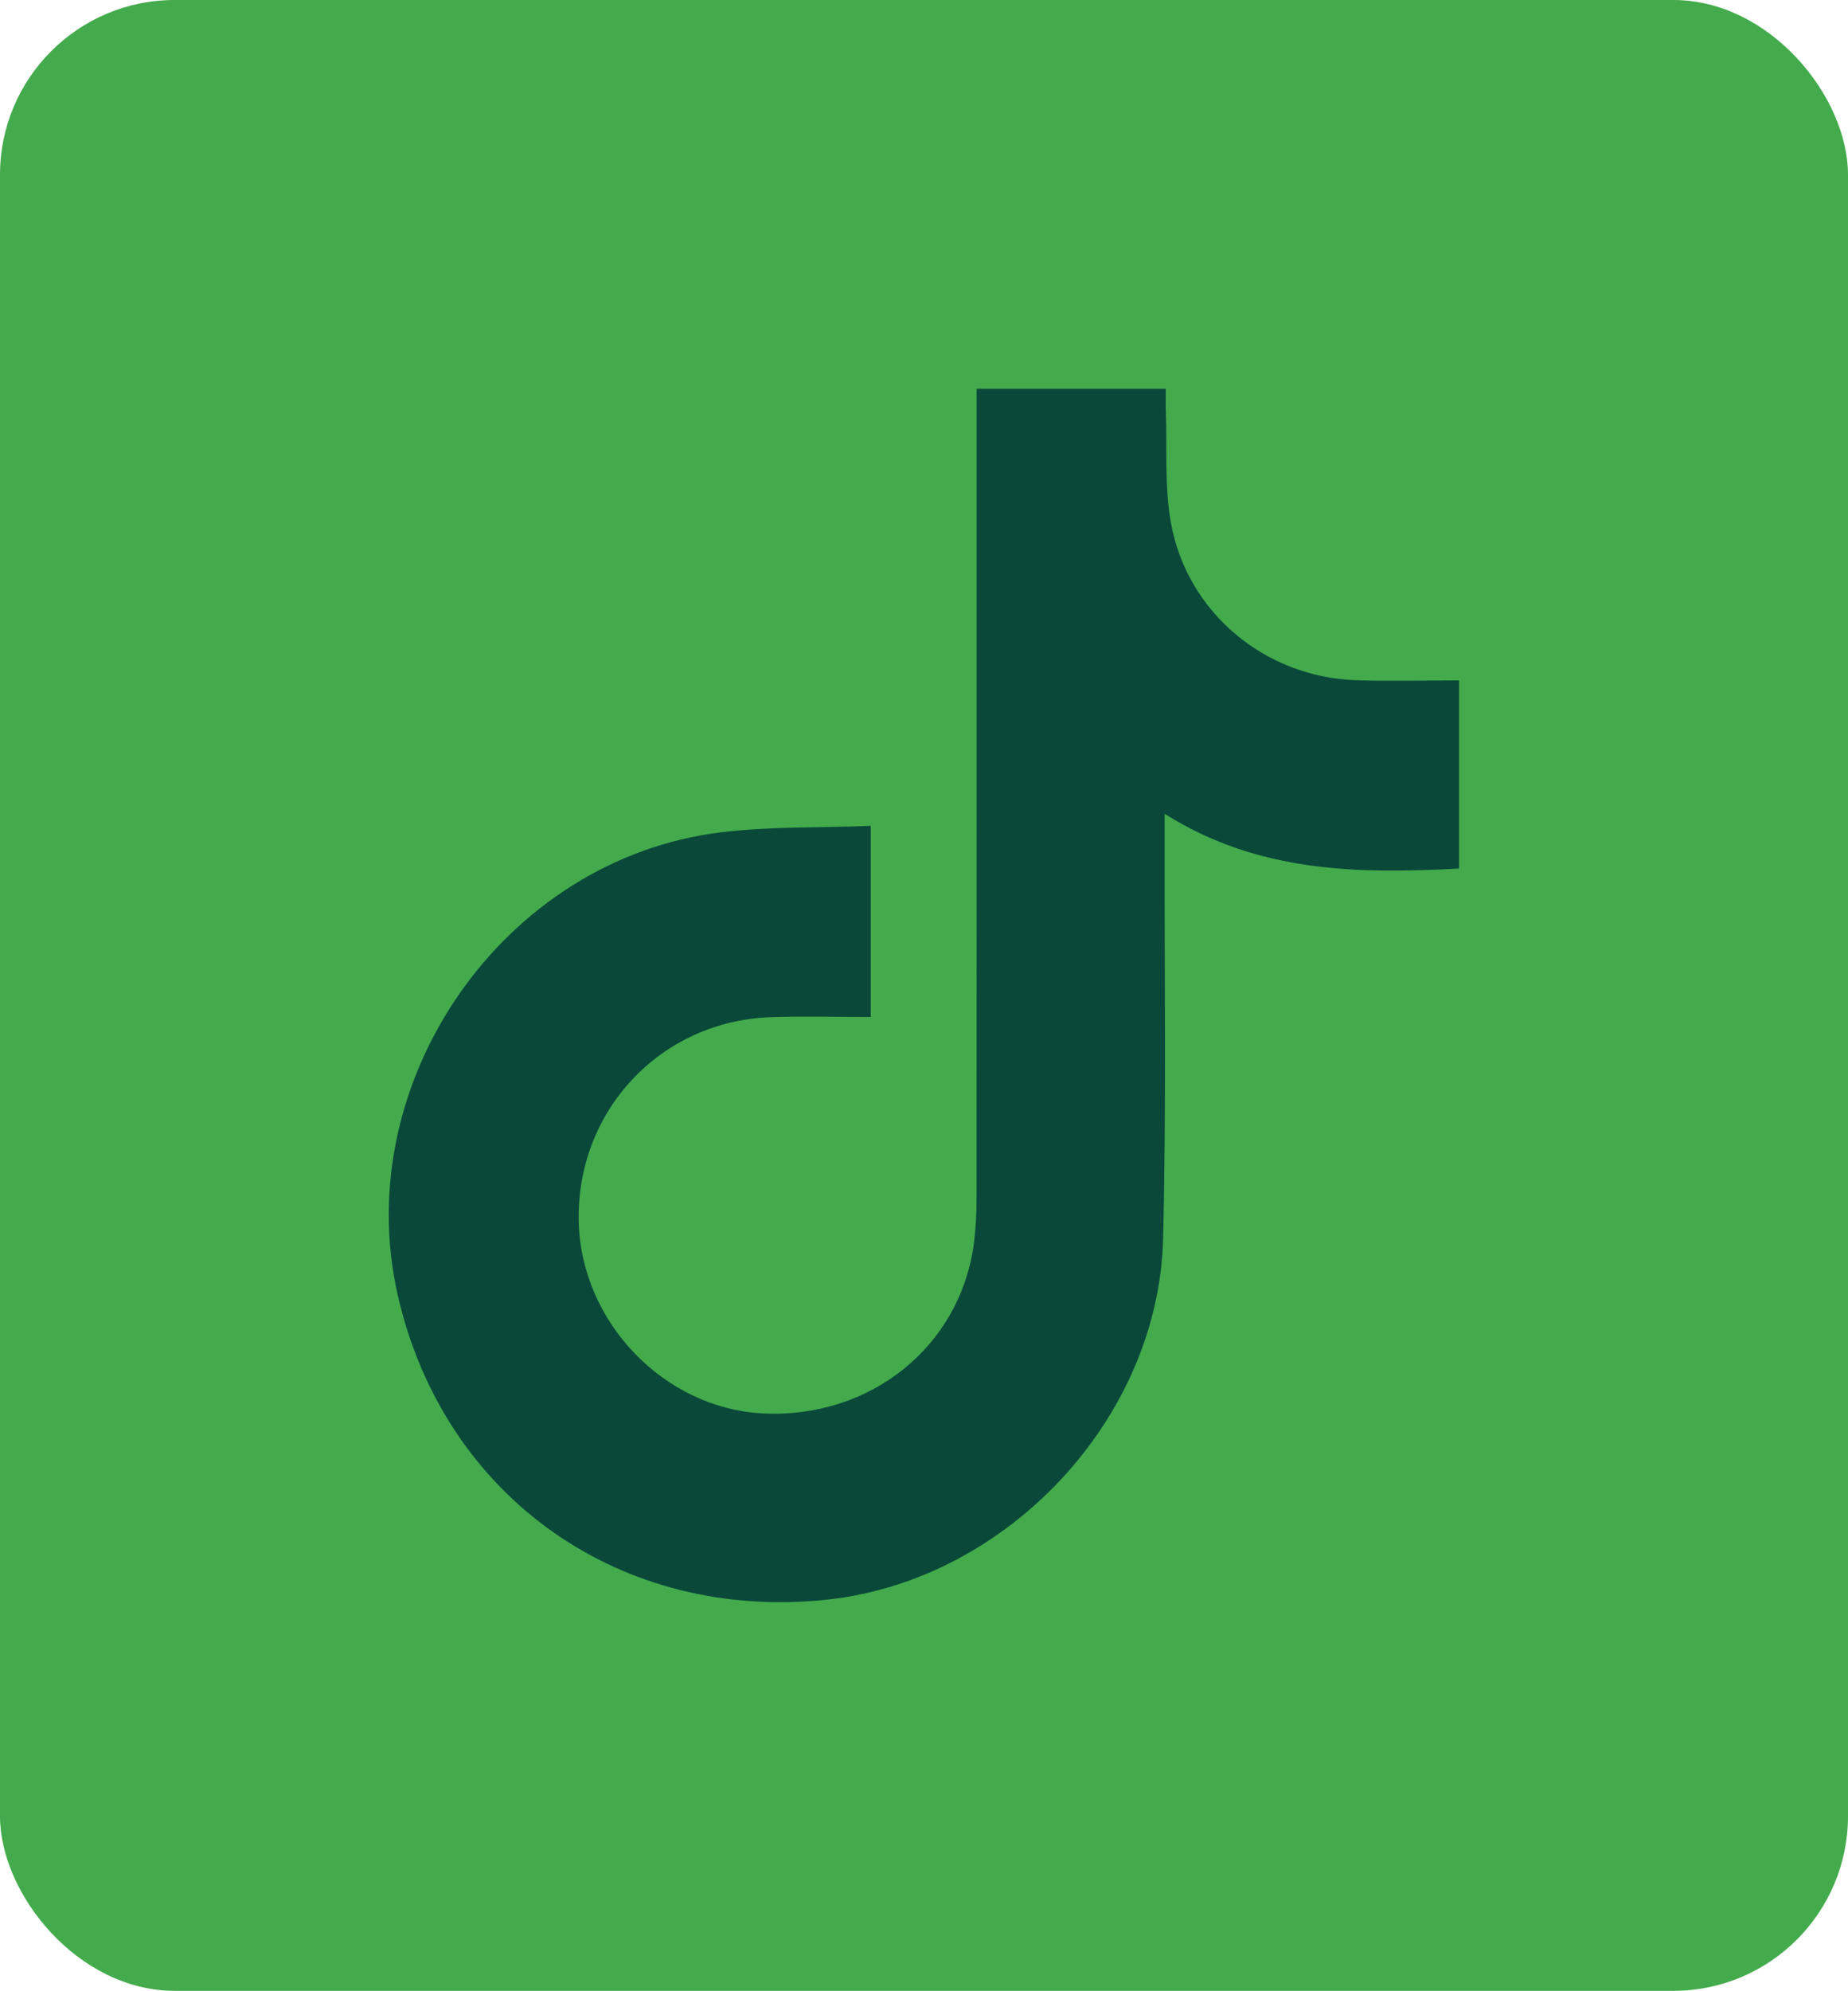 <?xml version="1.0" encoding="UTF-8"?>
<svg id="Layer_2" data-name="Layer 2" xmlns="http://www.w3.org/2000/svg" viewBox="0 0 365 393">
  <defs>
    <style>
      .cls-1 {
        fill: #43ab4c;
      }

      .cls-2 {
        fill: #0a483a;
      }
    </style>
  </defs>
  <g id="Layer_1-2" data-name="Layer 1">
    <rect class="cls-1" y="0" width="365" height="393" rx="34.5" ry="34.5"/>
    <path class="cls-2" d="m171.98,163.02v37.74c-6.69,0-13.17-.18-19.63.03-21.92.72-38.62,18.57-38.04,40.51.52,19.73,16.85,36.7,36.3,37.71,21.3,1.11,39.15-13.27,41.76-33.7.36-2.84.51-5.73.51-8.59.03-51.62.02-103.24.02-154.86v-5.12h37.36c0,1.35-.05,2.79,0,4.22.28,7.48-.3,15.12,1.04,22.4,3.24,17.66,18.61,30.31,36.52,30.92,6.6.22,13.21.04,20.35.04v37.14c-20.16,1.06-39.73.78-58.14-10.81,0,2.22,0,3.65,0,5.07-.06,26.25.34,52.5-.3,78.74-.87,35.63-30.8,67.44-66.22,71.3-40.87,4.45-75.77-20.17-84.91-59.91-9.72-42.23,20.76-86.26,63.74-91.54,9.71-1.19,19.61-.89,29.62-1.28Z"/>
  </g>
</svg>